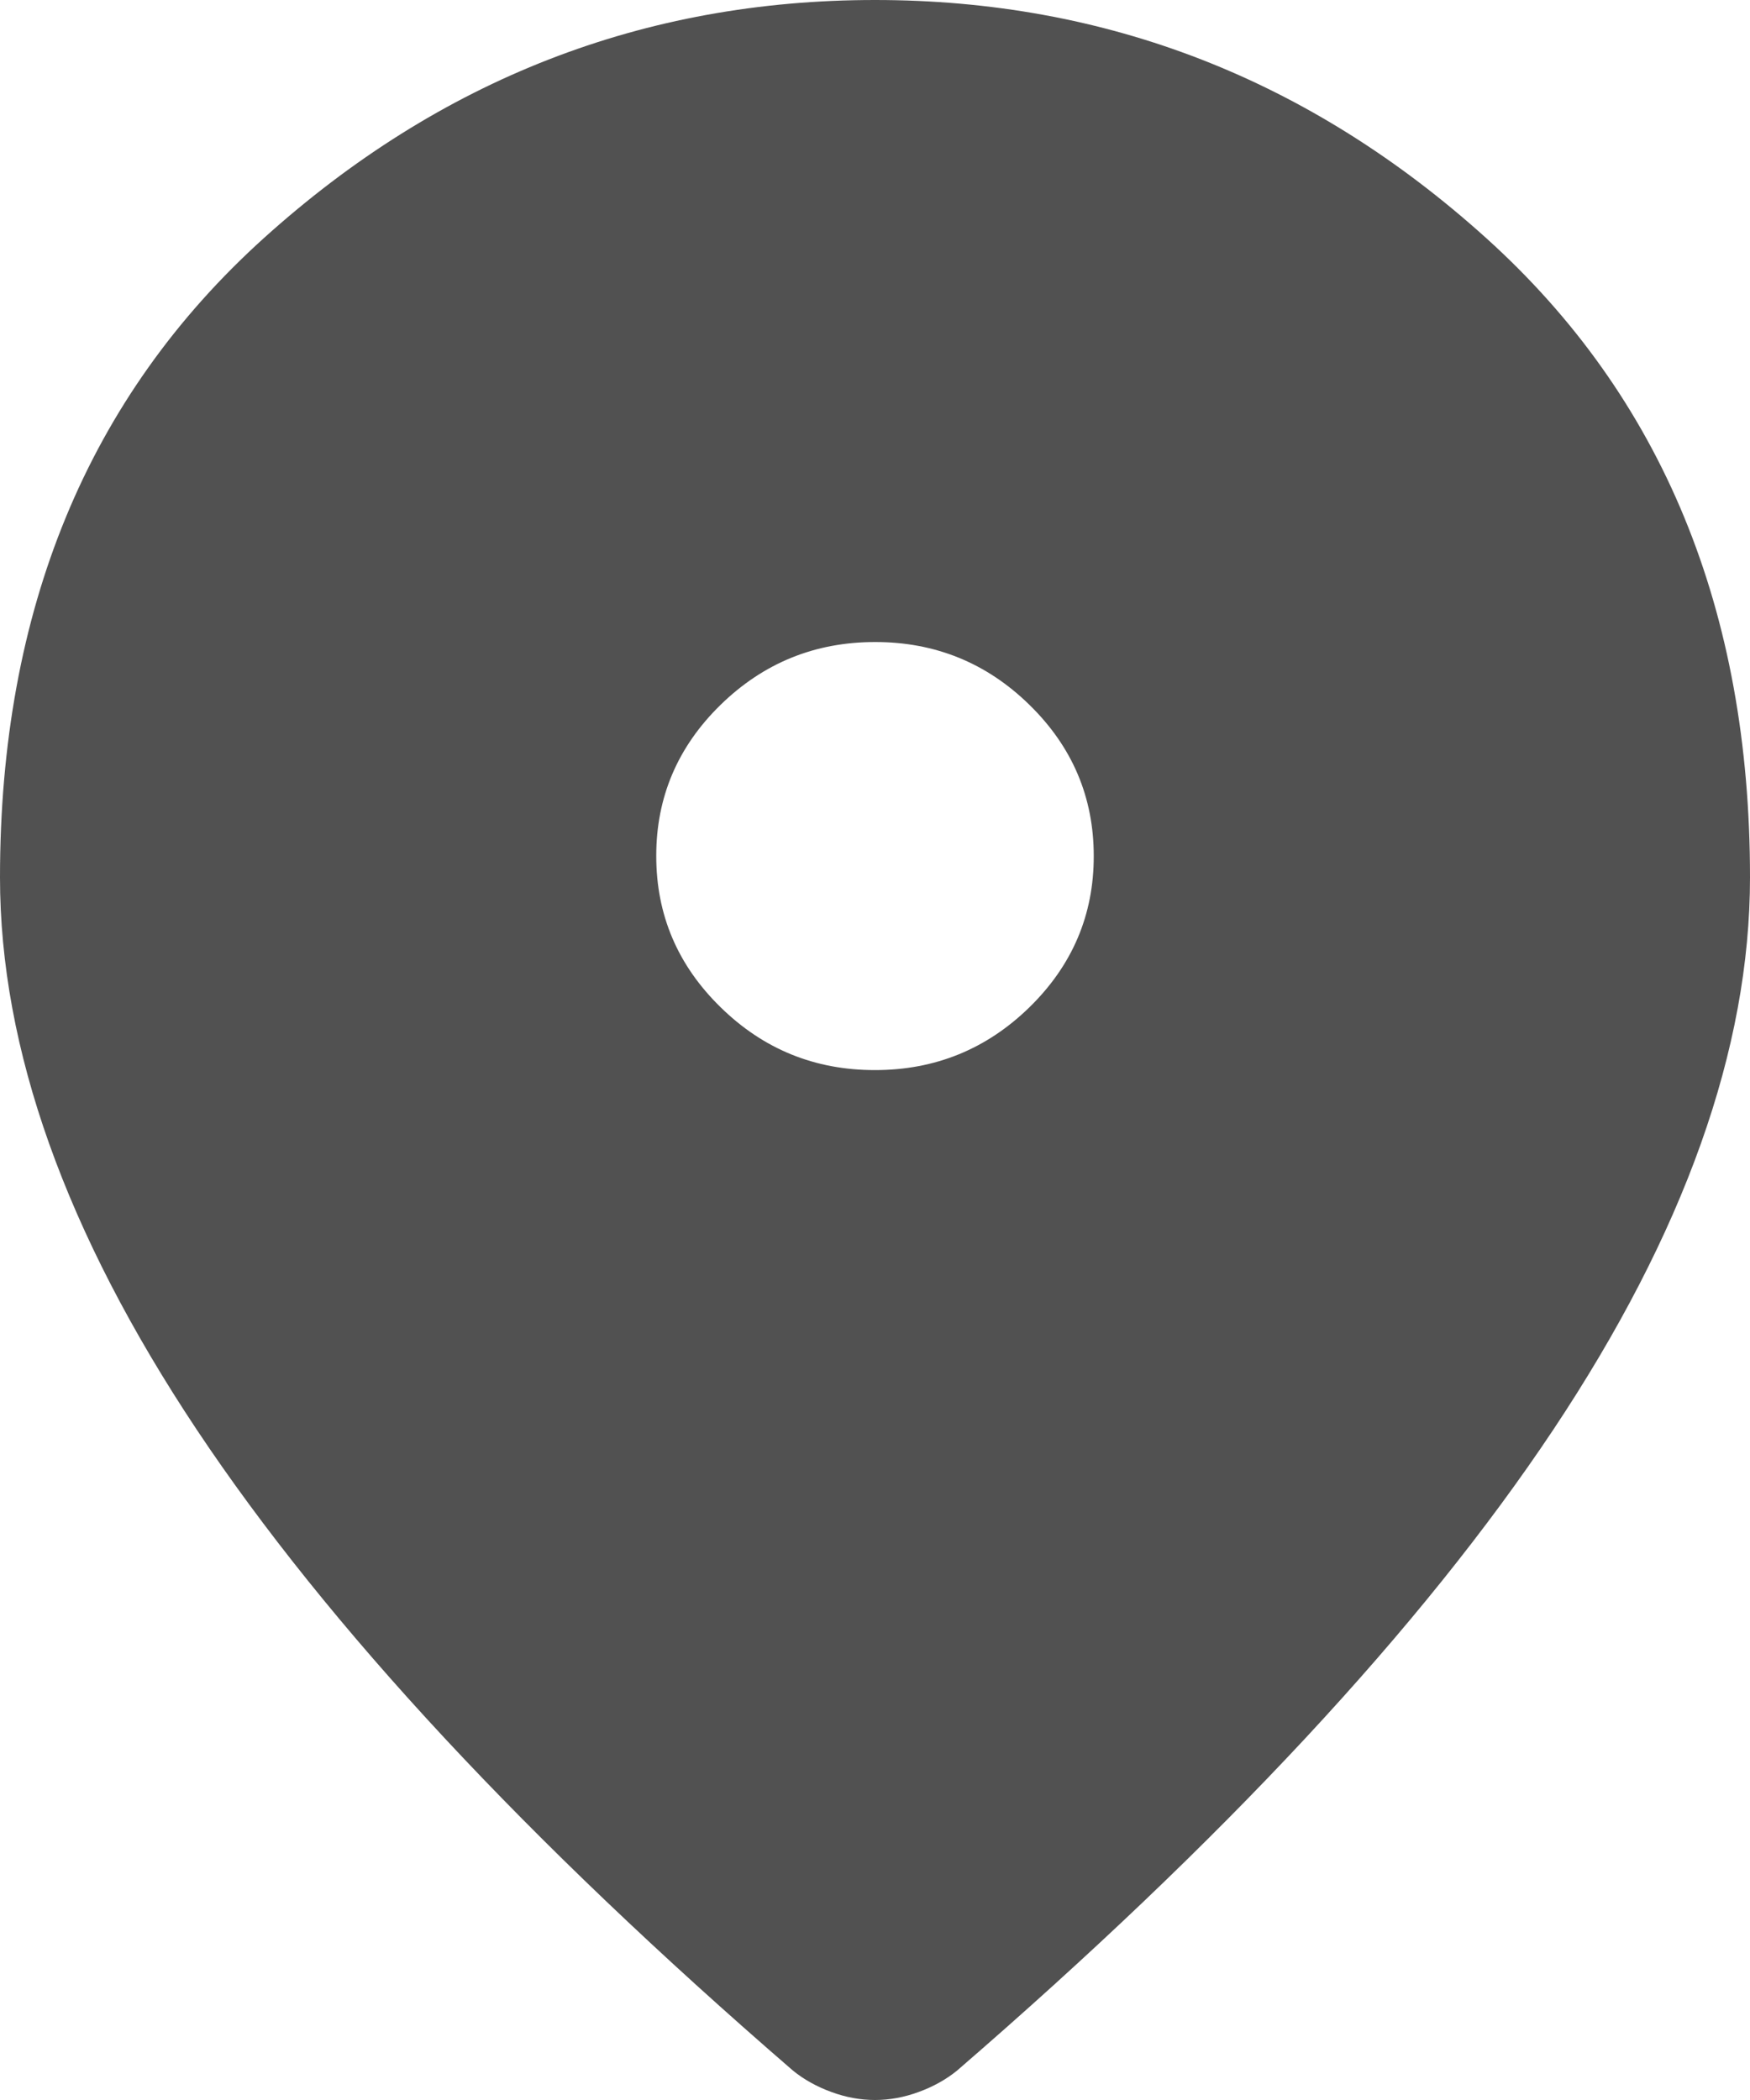 <svg width="25" height="30" viewBox="0 0 25 30" fill="none" xmlns="http://www.w3.org/2000/svg">
<path d="M12.5 15.287C13.359 15.287 14.095 14.987 14.708 14.388C15.32 13.789 15.626 13.069 15.625 12.229C15.625 11.389 15.319 10.668 14.706 10.069C14.094 9.47 13.358 9.171 12.5 9.172C11.641 9.172 10.905 9.472 10.292 10.071C9.68 10.67 9.374 11.39 9.375 12.229C9.375 13.07 9.681 13.79 10.294 14.389C10.906 14.989 11.642 15.288 12.5 15.287ZM12.5 30C12.292 30 12.083 29.962 11.875 29.885C11.667 29.809 11.484 29.707 11.328 29.58C7.526 26.293 4.688 23.242 2.812 20.426C0.938 17.61 0 14.98 0 12.535C0 8.713 1.257 5.669 3.77 3.401C6.284 1.134 9.194 0 12.5 0C15.807 0 18.718 1.134 21.231 3.401C23.745 5.669 25.001 8.713 25 12.535C25 14.981 24.062 17.612 22.188 20.427C20.312 23.243 17.474 26.294 13.672 29.58C13.516 29.707 13.333 29.809 13.125 29.885C12.917 29.962 12.708 30 12.5 30Z" fill="#515151"/>
</svg>
